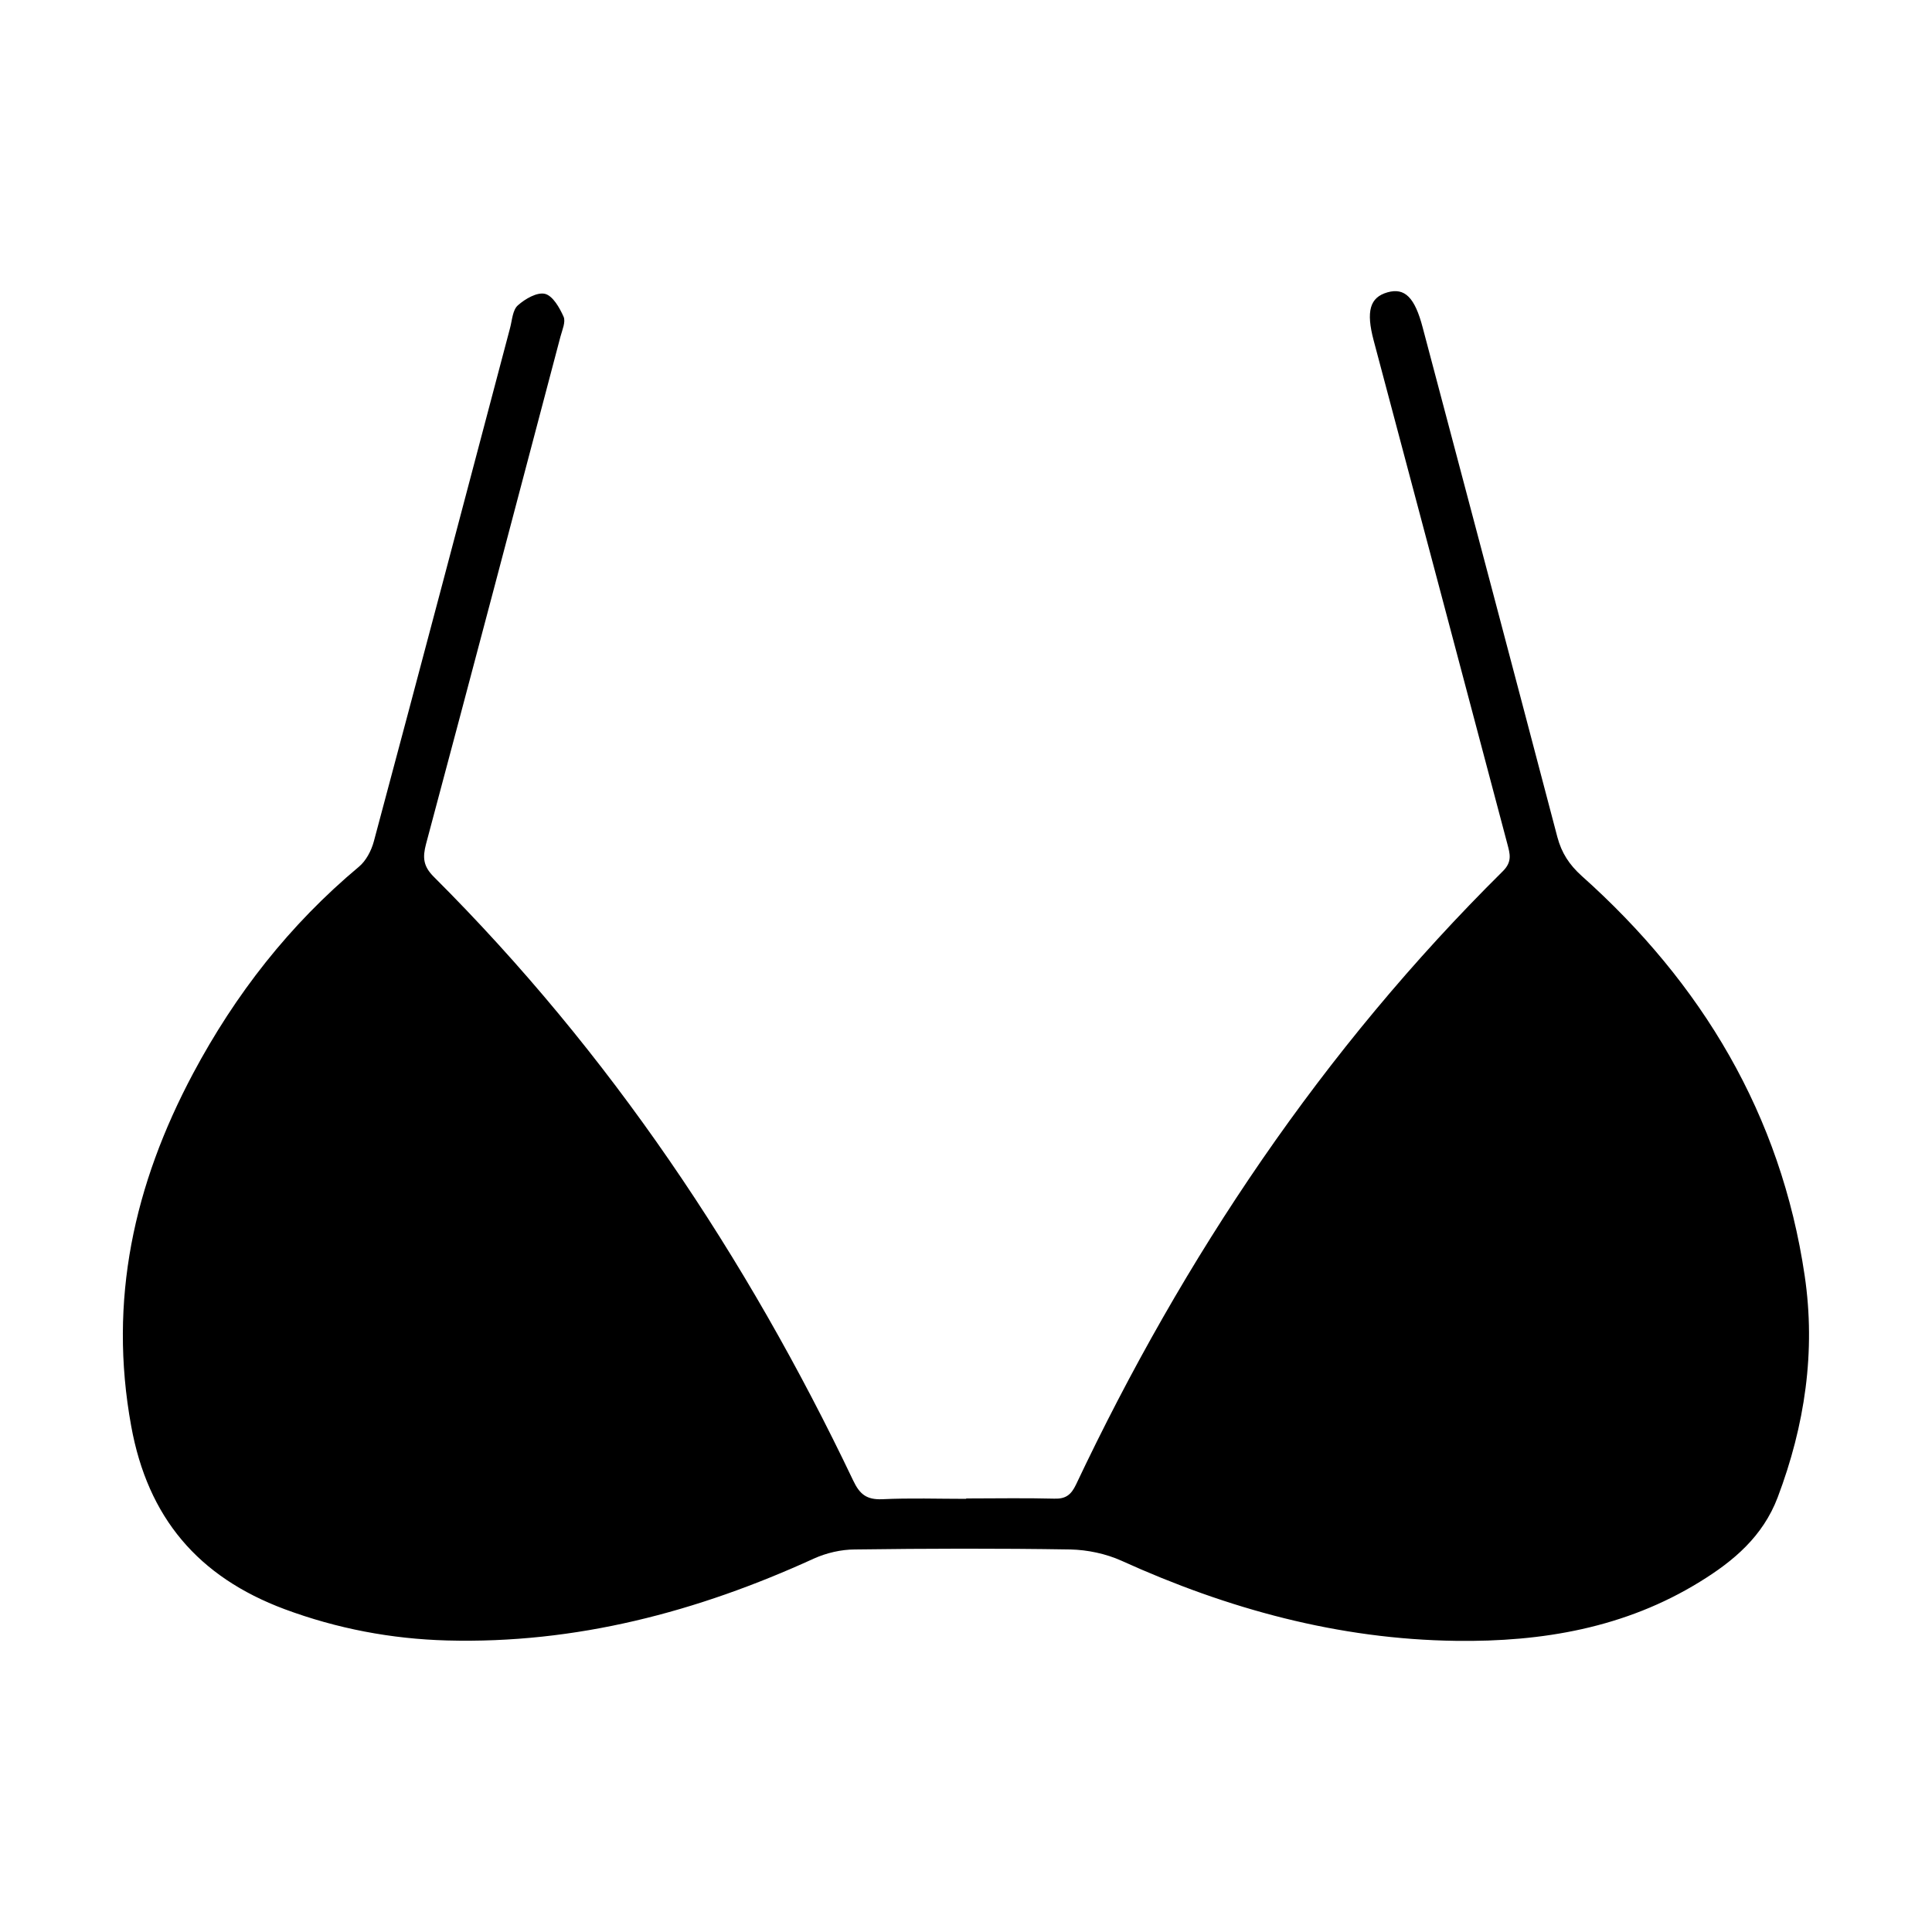 <?xml version="1.0" encoding="UTF-8"?><svg id="Camada_1" xmlns="http://www.w3.org/2000/svg" viewBox="0 0 100 100"><path d="M50,77.56c1.52,0,3.05-.03,4.57.01.59.02.87-.2,1.12-.72,5.59-11.82,12.78-22.53,22.09-31.75.51-.5.37-.92.24-1.42-2.3-8.69-4.61-17.37-6.92-26.06-.4-1.51-.2-2.23.72-2.49.89-.25,1.41.26,1.82,1.83,2.33,8.79,4.66,17.58,6.97,26.37.22.82.61,1.42,1.25,2,6.23,5.56,10.32,12.37,11.55,20.7.58,3.92.01,7.75-1.4,11.48-.77,2.02-2.28,3.29-4.02,4.36-3.87,2.39-8.17,3.12-12.63,3.06-6.08-.08-11.81-1.65-17.32-4.15-.8-.36-1.75-.56-2.63-.58-3.72-.06-7.44-.05-11.16,0-.71,0-1.48.18-2.12.47-6.04,2.76-12.32,4.42-19,4.24-2.88-.08-5.68-.61-8.4-1.62-4.47-1.67-7.08-4.73-7.94-9.48-1.19-6.52.15-12.51,3.2-18.24,2.19-4.11,5-7.71,8.59-10.71.37-.31.64-.83.77-1.31,2.37-8.85,4.71-17.71,7.05-26.57.11-.41.13-.94.41-1.18.37-.33.99-.69,1.4-.59.4.1.75.71.96,1.18.12.27-.07.69-.16,1.03-2.31,8.76-4.62,17.52-6.96,26.27-.18.69-.15,1.14.4,1.69,9.12,9.1,16.18,19.65,21.71,31.25.34.72.7,1,1.5.97,1.45-.07,2.9-.02,4.36-.02Z"/></svg>